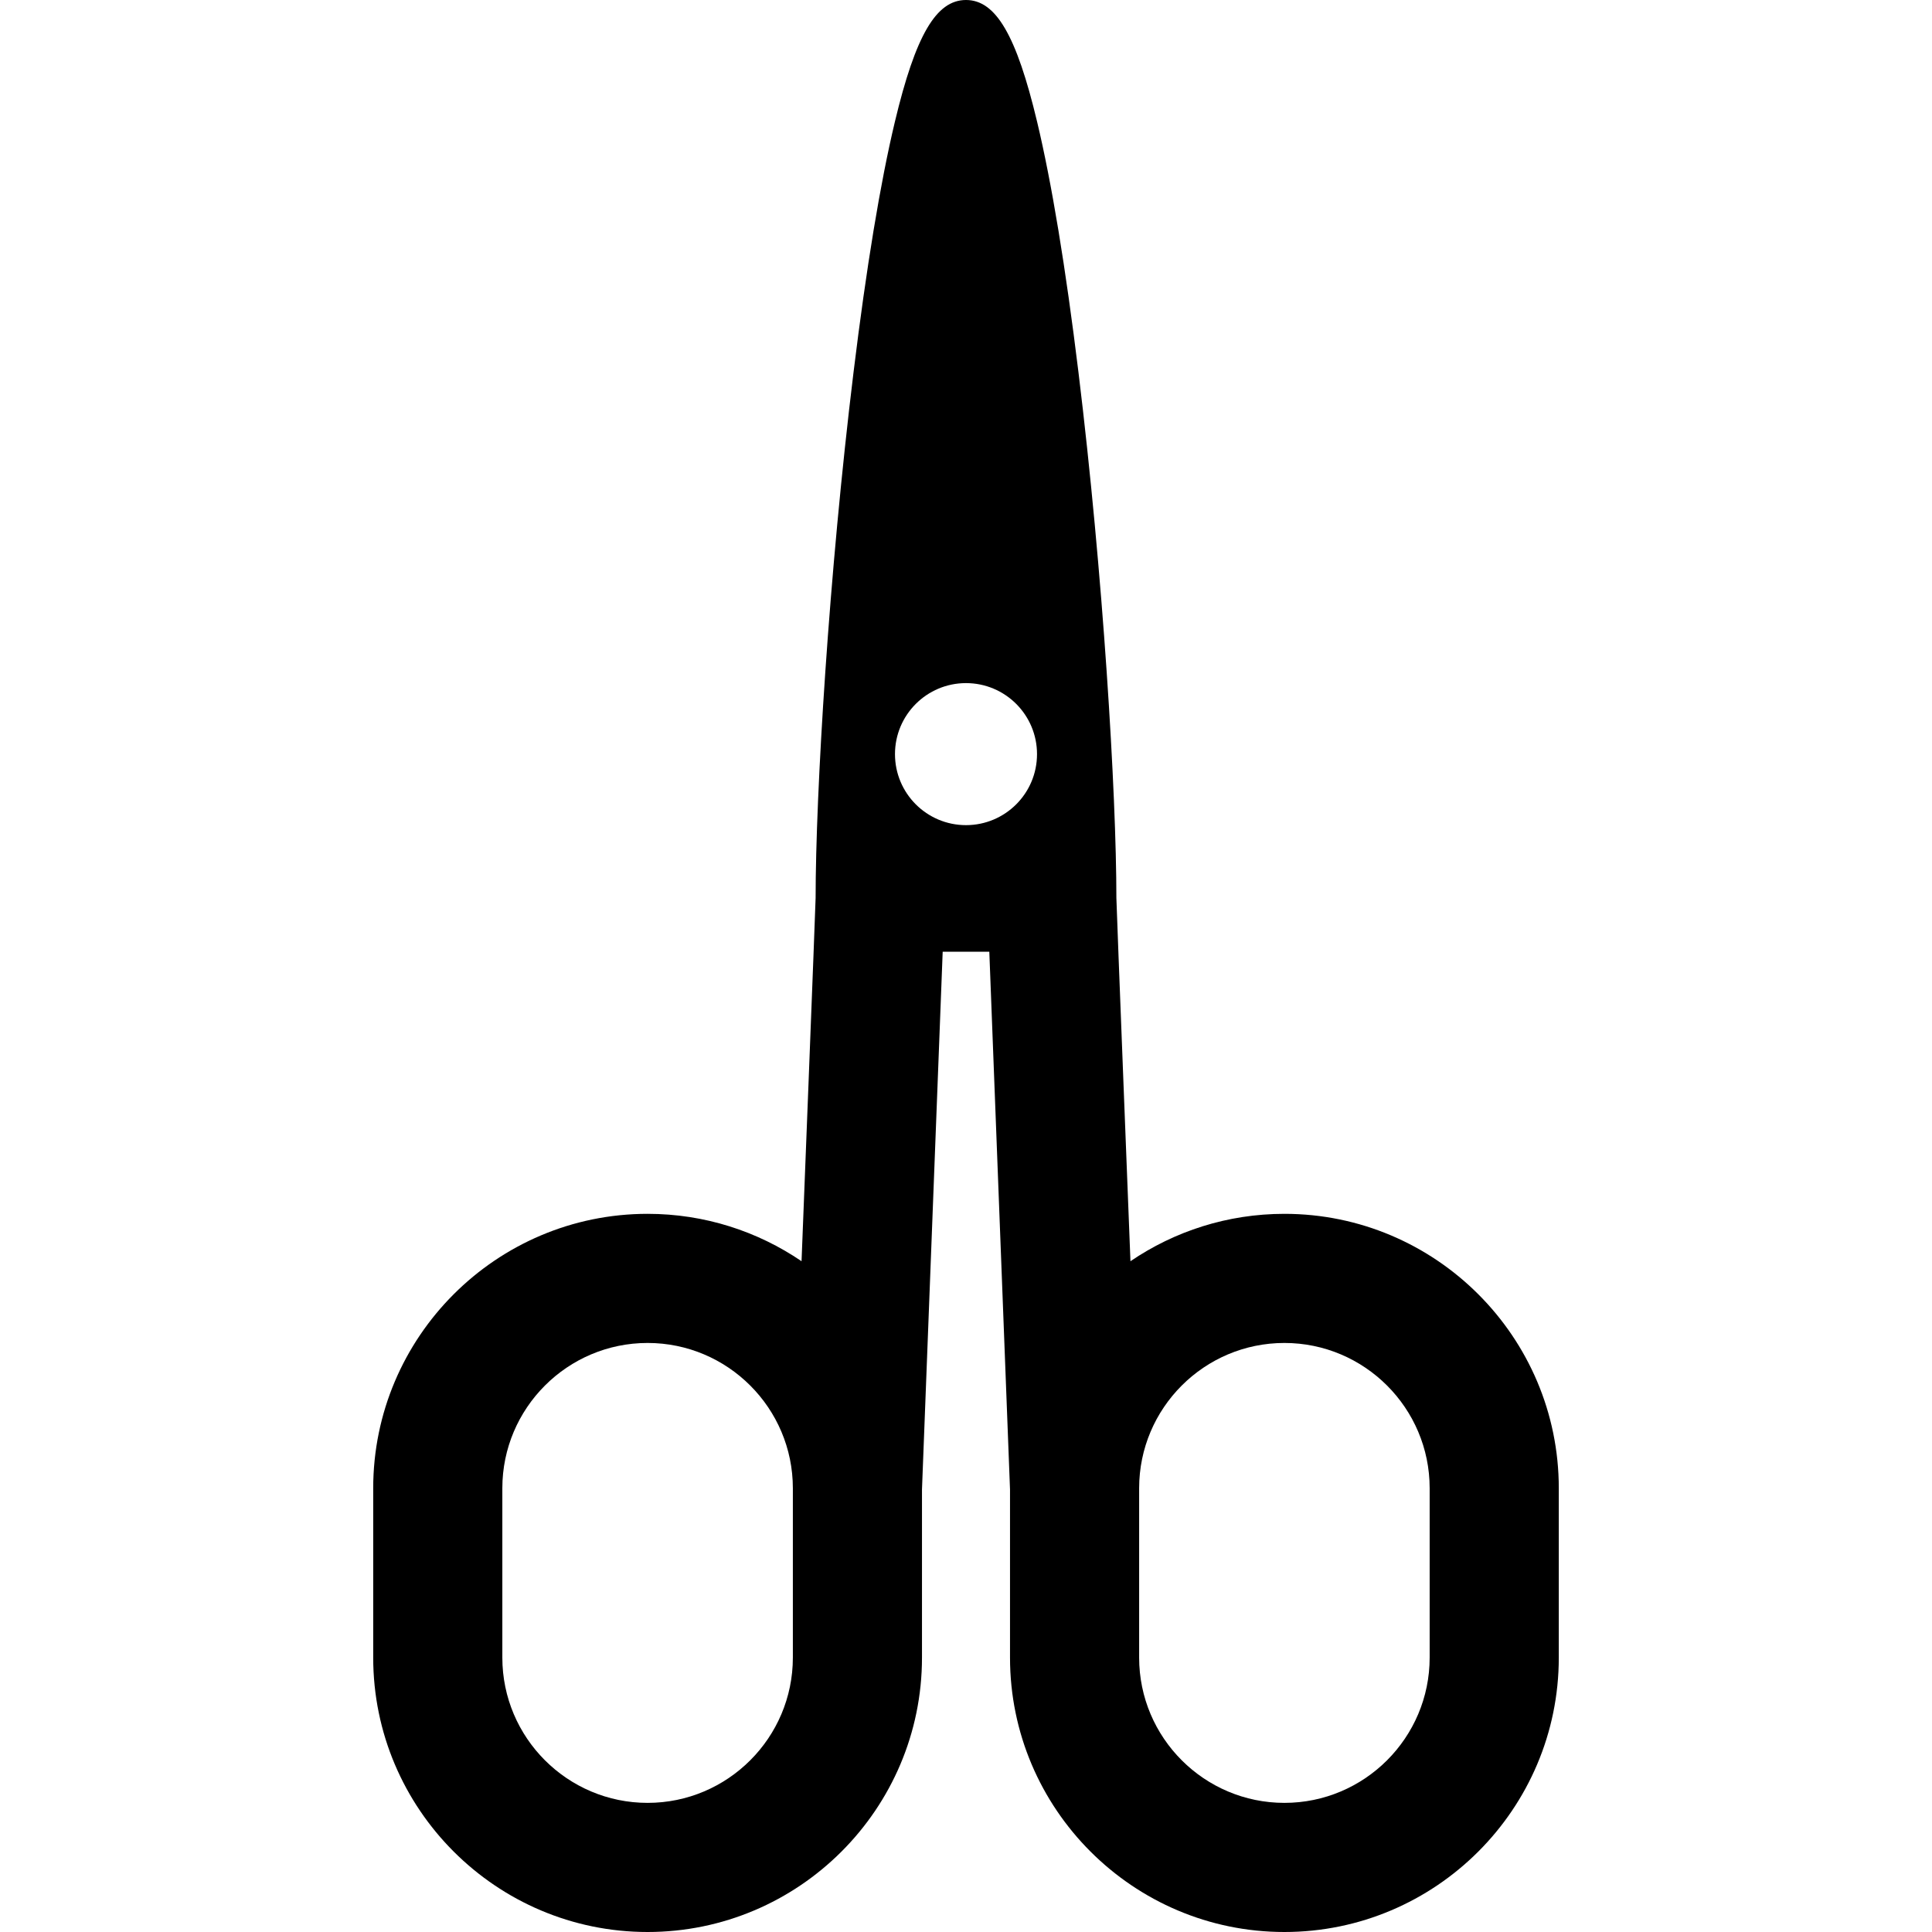 <?xml version="1.0" encoding="iso-8859-1"?>
<!-- Uploaded to: SVG Repo, www.svgrepo.com, Generator: SVG Repo Mixer Tools -->
<!DOCTYPE svg PUBLIC "-//W3C//DTD SVG 1.1//EN" "http://www.w3.org/Graphics/SVG/1.1/DTD/svg11.dtd">
<svg fill="#000000" height="800px" width="800px" version="1.1" id="Capa_1" xmlns="http://www.w3.org/2000/svg" xmlns:xlink="http://www.w3.org/1999/xlink" 
	 viewBox="0 0 448.854 448.854" xml:space="preserve">
<path d="M298.4,282.006c-13.247,0-25.561,4.065-35.767,11.008c0,0-3.269-83.04-3.269-84.37c0-24.268-3.086-75.319-8.806-122.132
	c-2.987-24.446-6.223-44.042-9.616-58.244C236.145,8.19,231.359,0,224.427,0s-11.718,8.19-16.517,28.268
	c-3.394,14.202-6.629,33.798-9.616,58.244c-5.72,46.813-8.806,97.864-8.806,122.132c0,1.329-3.268,84.37-3.268,84.37
	c-10.206-6.943-22.52-11.008-35.767-11.008c-35.15,0-63.747,28.597-63.747,63.748v39.353c0,35.15,28.597,63.748,63.747,63.748
	s63.748-28.597,63.748-63.748v-39.054l4.81-124.947h10.832l4.81,124.947v39.054c0,35.15,28.598,63.748,63.748,63.748
	s63.747-28.597,63.747-63.748v-39.353C362.147,310.603,333.551,282.006,298.4,282.006z M184.201,385.106
	c0,18.608-15.14,33.748-33.748,33.748s-33.747-15.139-33.747-33.748v-39.353c0-18.608,15.139-33.748,33.747-33.748
	s33.748,15.139,33.748,33.748V385.106z M224.427,191.702c-9.112,0-16.499-7.387-16.499-16.499s7.387-16.499,16.499-16.499
	s16.499,7.387,16.499,16.499S233.539,191.702,224.427,191.702z M332.147,385.106c0,18.608-15.139,33.748-33.747,33.748
	s-33.748-15.139-33.748-33.748v-39.353c0-18.608,15.14-33.748,33.748-33.748s33.747,15.139,33.747,33.748V385.106z"/>
</svg>